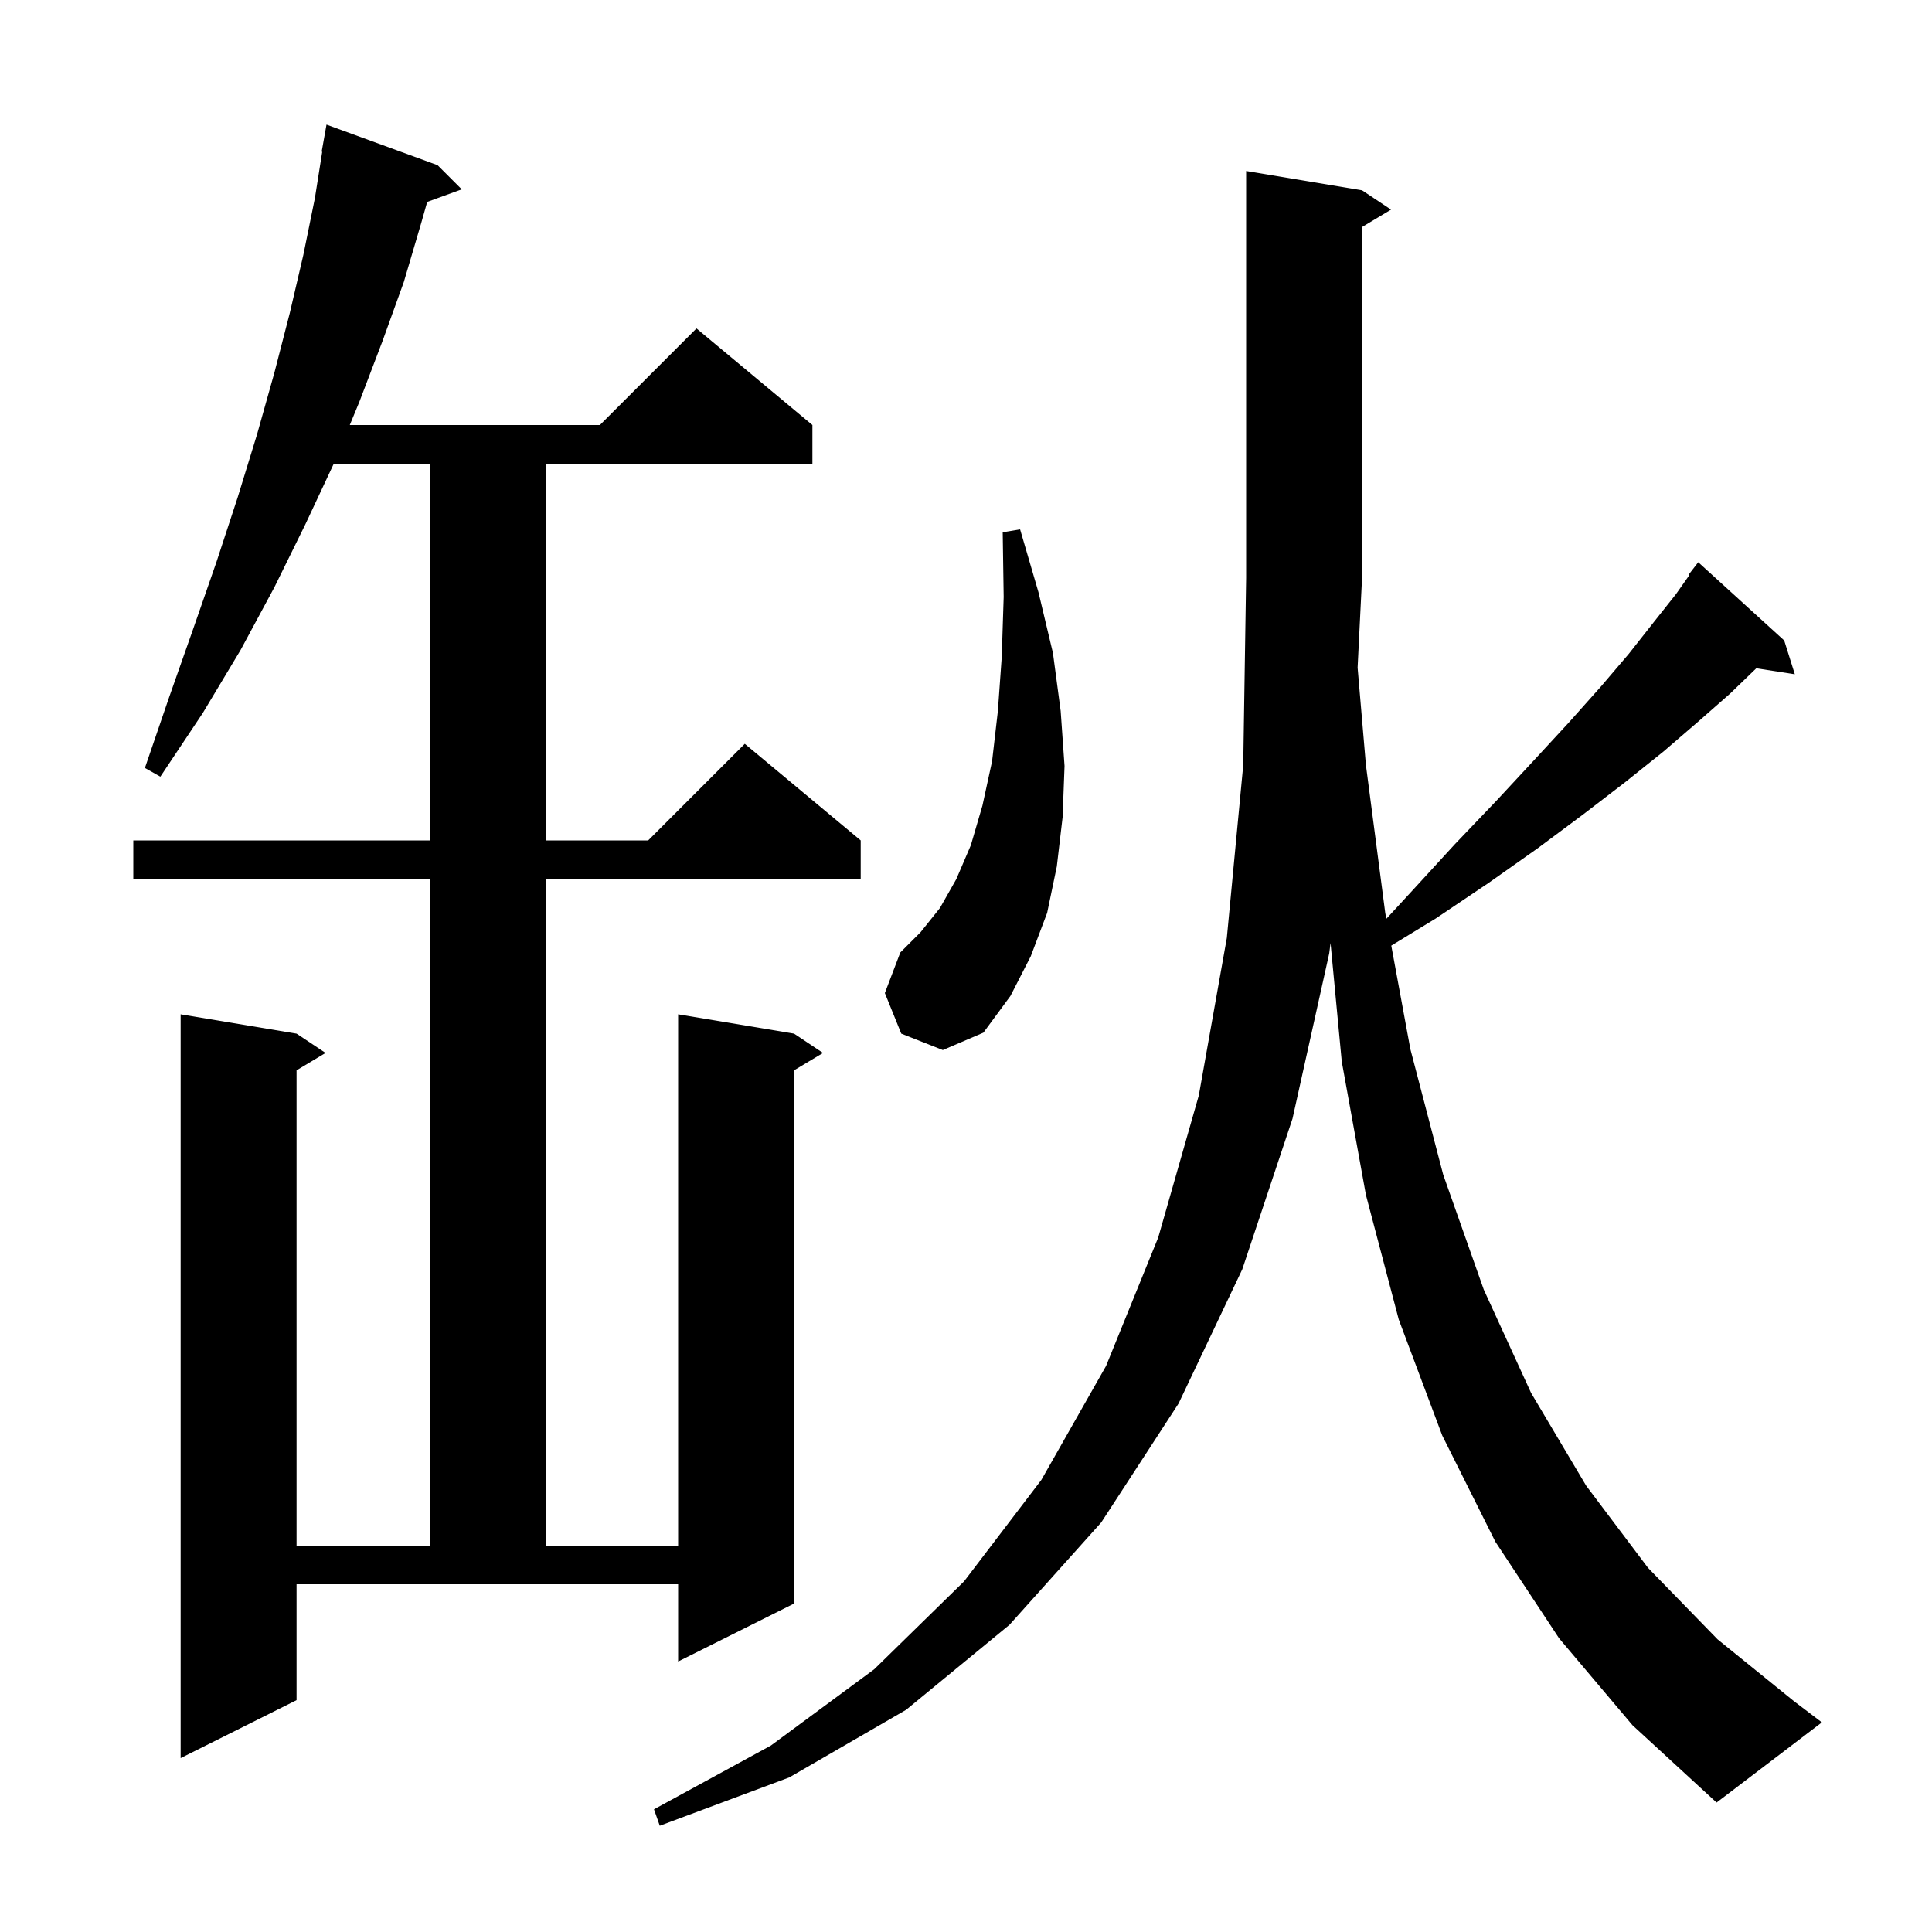 <svg xmlns="http://www.w3.org/2000/svg" xmlns:xlink="http://www.w3.org/1999/xlink" version="1.1" baseProfile="full" viewBox="0 0 200 200" width="200" height="200">
<g fill="black">
<path d="M 161.4 169.6 L 154.8 159.6 L 149.3 148.6 L 144.8 136.6 L 141.4 123.7 L 138.9 109.9 L 137.738 97.621 L 137.6 98.7 L 133.8 115.8 L 128.6 131.4 L 122.0 145.3 L 114.0 157.6 L 104.5 168.2 L 93.8 177.0 L 81.7 184.0 L 68.3 189.0 L 67.7 187.3 L 79.8 180.7 L 90.5 172.8 L 99.8 163.7 L 107.8 153.2 L 114.5 141.4 L 119.9 128.1 L 124.1 113.4 L 127.0 97.1 L 128.7 79.2 L 129.0 59.8 L 129.0 17.7 L 141.0 19.7 L 144.0 21.7 L 141.0 23.5 L 141.0 59.8 L 140.539 69.113 L 141.4 79.2 L 143.4 94.5 L 143.513 95.115 L 146.2 92.2 L 150.6 87.4 L 154.9 82.9 L 158.8 78.7 L 162.4 74.8 L 165.7 71.1 L 168.6 67.7 L 171.2 64.4 L 173.5 61.5 L 174.872 59.55 L 174.8 59.5 L 175.8 58.2 L 184.7 66.3 L 185.8 69.8 L 181.812 69.181 L 179.1 71.8 L 175.8 74.7 L 172.2 77.8 L 168.2 81.0 L 163.9 84.3 L 159.2 87.8 L 154.1 91.4 L 148.6 95.1 L 144.025 97.891 L 146.0 108.6 L 149.4 121.6 L 153.6 133.5 L 158.5 144.2 L 164.2 153.8 L 170.6 162.3 L 177.8 169.7 L 185.7 176.1 L 188.6 178.3 L 177.7 186.6 L 169.0 178.6 Z M 30.7 176.0 L 18.7 182.0 L 18.7 105.0 L 30.7 107.0 L 33.7 109.0 L 30.7 110.8 L 30.7 160.0 L 44.5 160.0 L 44.5 91.0 L 13.8 91.0 L 13.8 87.0 L 44.5 87.0 L 44.5 48.0 L 34.553 48.0 L 31.6 54.3 L 28.4 60.8 L 24.9 67.3 L 21.0 73.8 L 16.6 80.4 L 15.0 79.5 L 17.5 72.2 L 20.0 65.1 L 22.4 58.2 L 24.6 51.5 L 26.6 45.0 L 28.4 38.6 L 30.0 32.4 L 31.4 26.4 L 32.6 20.5 L 33.357 15.707 L 33.3 15.7 L 33.8 12.9 L 45.3 17.1 L 47.8 19.6 L 44.223 20.901 L 43.6 23.1 L 41.8 29.2 L 39.6 35.3 L 37.2 41.6 L 36.21 44.0 L 62.1 44.0 L 72.1 34.0 L 84.1 44.0 L 84.1 48.0 L 56.5 48.0 L 56.5 87.0 L 67.1 87.0 L 77.1 77.0 L 89.1 87.0 L 89.1 91.0 L 56.5 91.0 L 56.5 160.0 L 70.2 160.0 L 70.2 105.0 L 82.2 107.0 L 85.2 109.0 L 82.2 110.8 L 82.2 166.0 L 70.2 172.0 L 70.2 164.0 L 30.7 164.0 Z M 93.3 107.0 L 91.6 102.8 L 93.2 98.6 L 95.3 96.5 L 97.3 94.0 L 99.0 91.0 L 100.5 87.5 L 101.7 83.4 L 102.7 78.8 L 103.3 73.6 L 103.7 68.0 L 103.9 61.8 L 103.8 55.1 L 105.6 54.8 L 107.5 61.3 L 109.0 67.6 L 109.8 73.6 L 110.2 79.3 L 110.0 84.6 L 109.4 89.7 L 108.4 94.5 L 106.7 99.0 L 104.6 103.1 L 101.8 106.9 L 97.6 108.7 Z " />
</g>
</svg>
